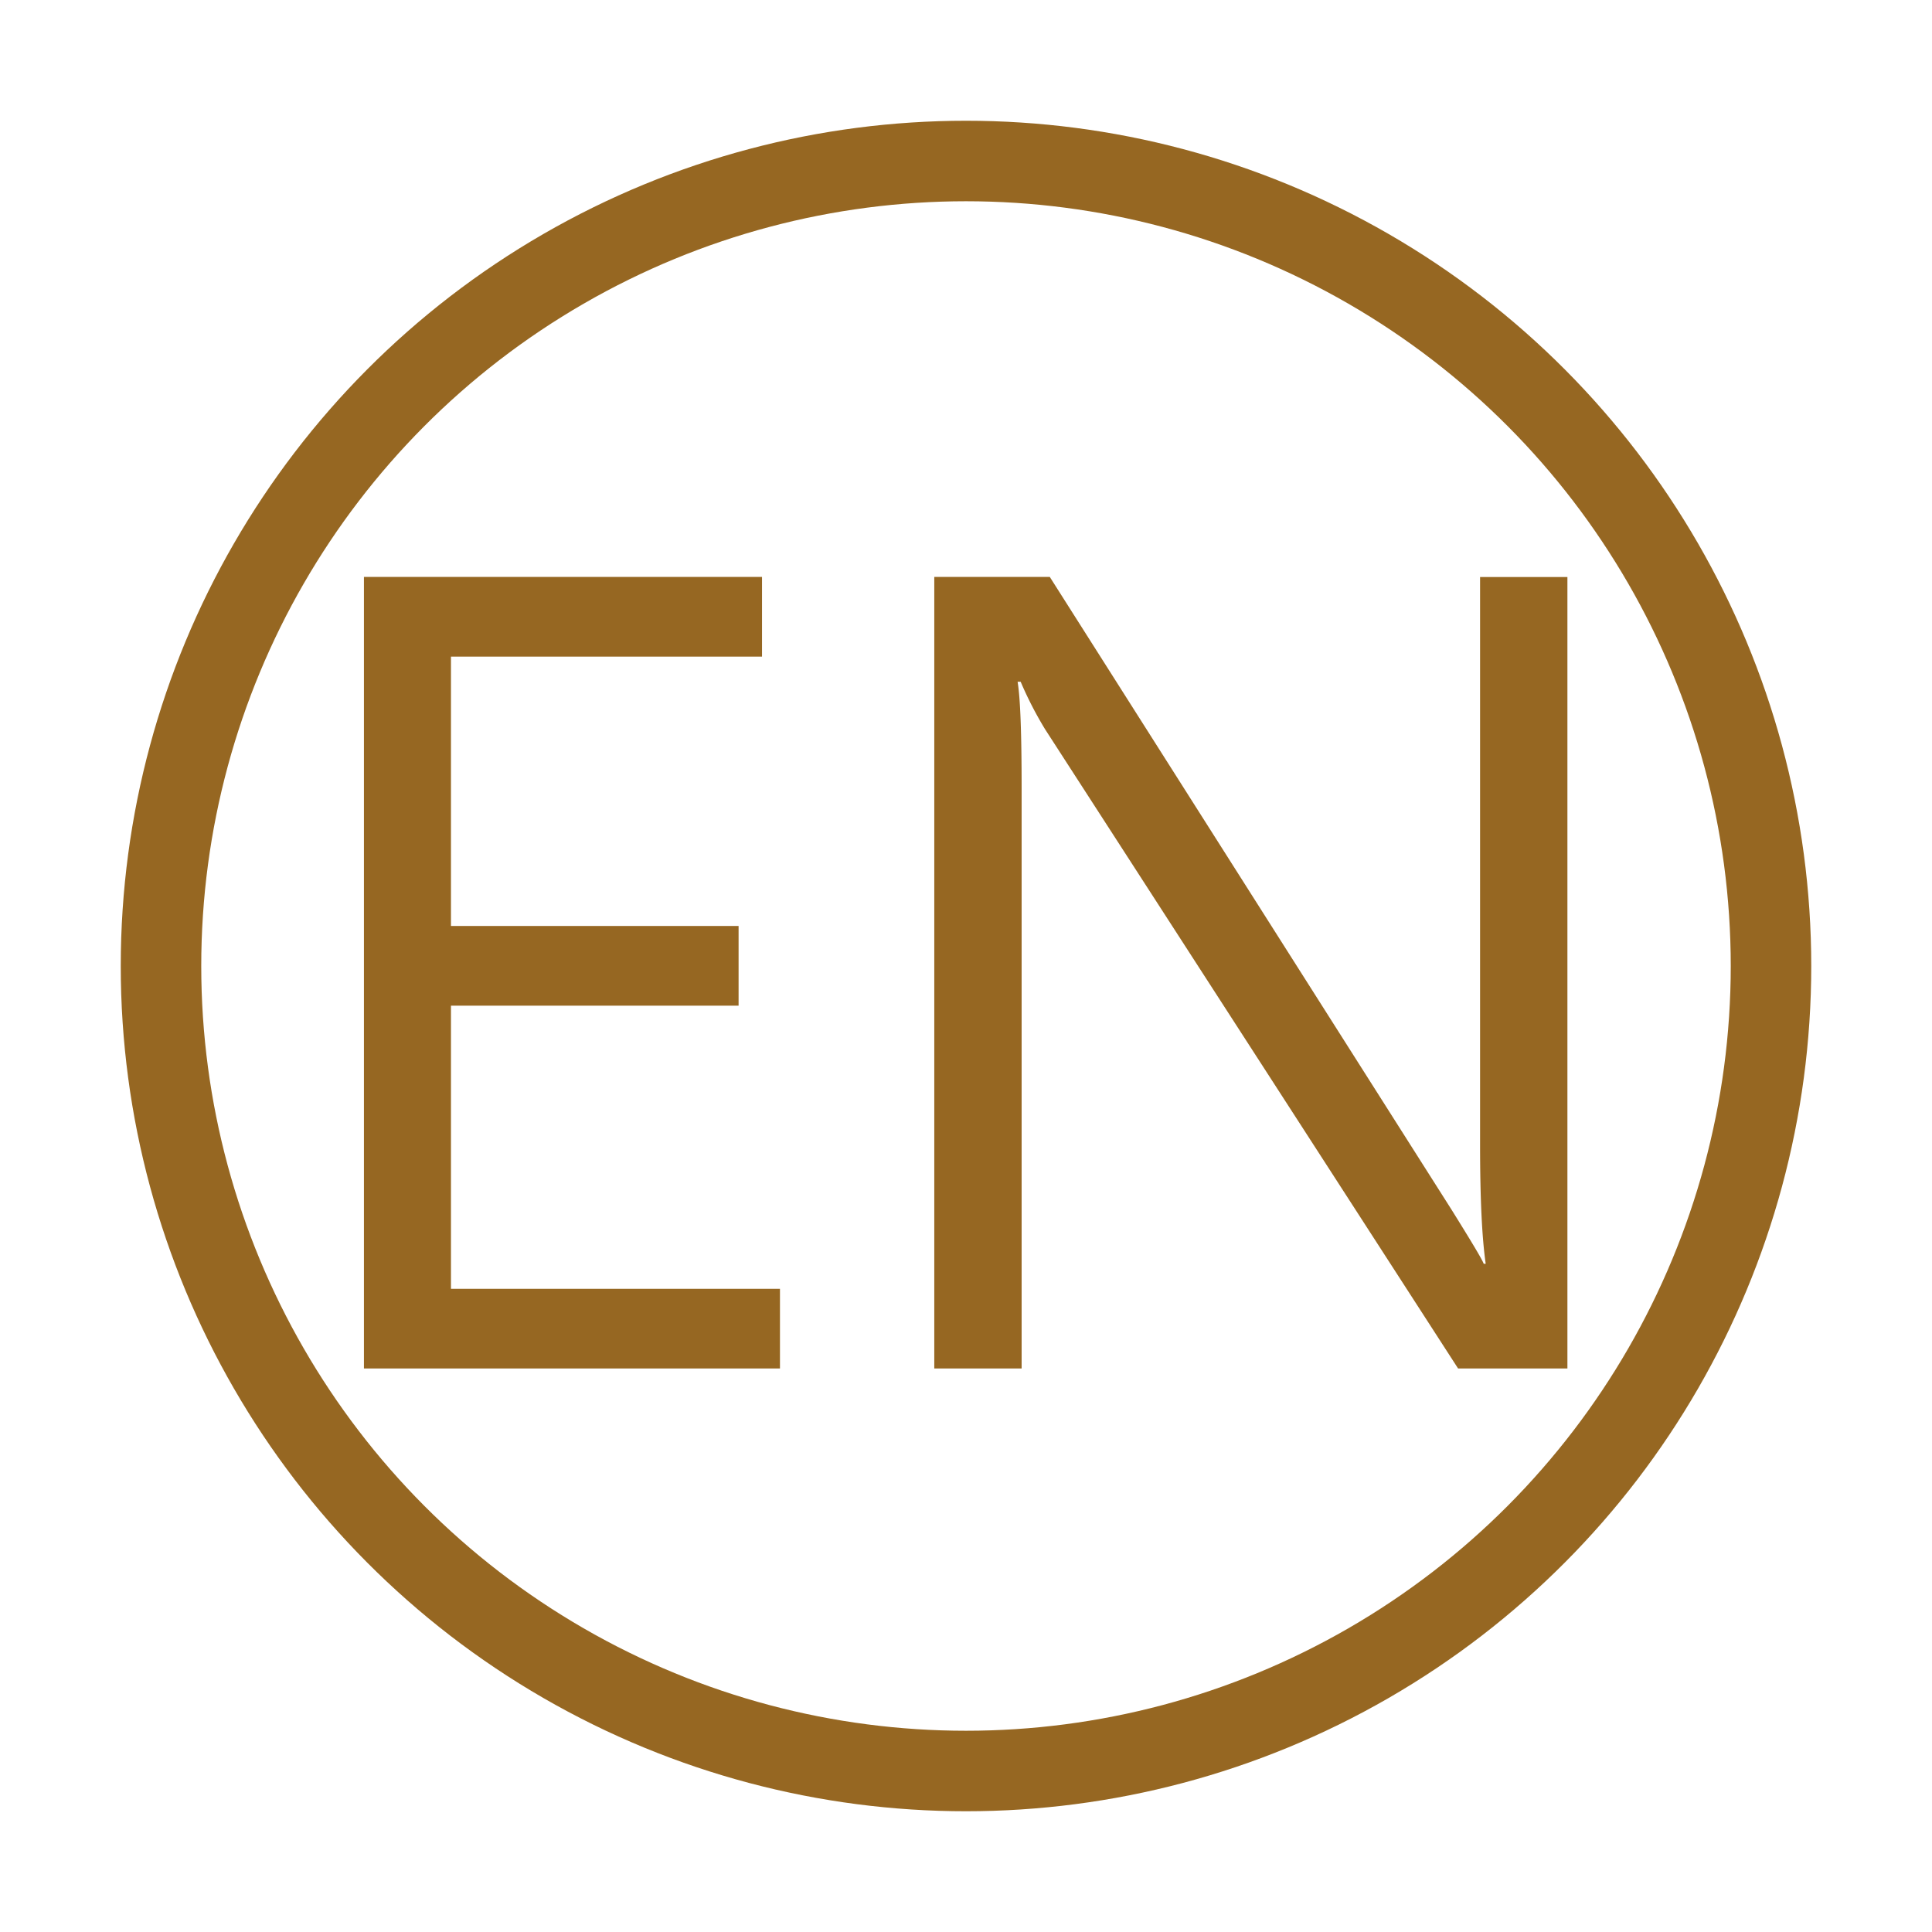 <svg width="24" height="24" viewBox="0 0 24 24" fill="none" xmlns="http://www.w3.org/2000/svg"><circle cx="12" cy="12" r="10" stroke="#966722"/><path d="M9.69 17H4.521V7.167h4.945v.99H5.602v3.346h3.573v.99H5.602v3.517h4.087V17zm9.781 0h-1.358l-5.13-7.94a4.564 4.564 0 01-.304-.591h-.038c.034.203.05.643.05 1.32V17h-1.085V7.167h1.435l4.99 7.859c.253.406.387.63.4.673h.025c-.047-.326-.07-.82-.07-1.48V7.168h1.085V17z" fill="#966722"/></svg>